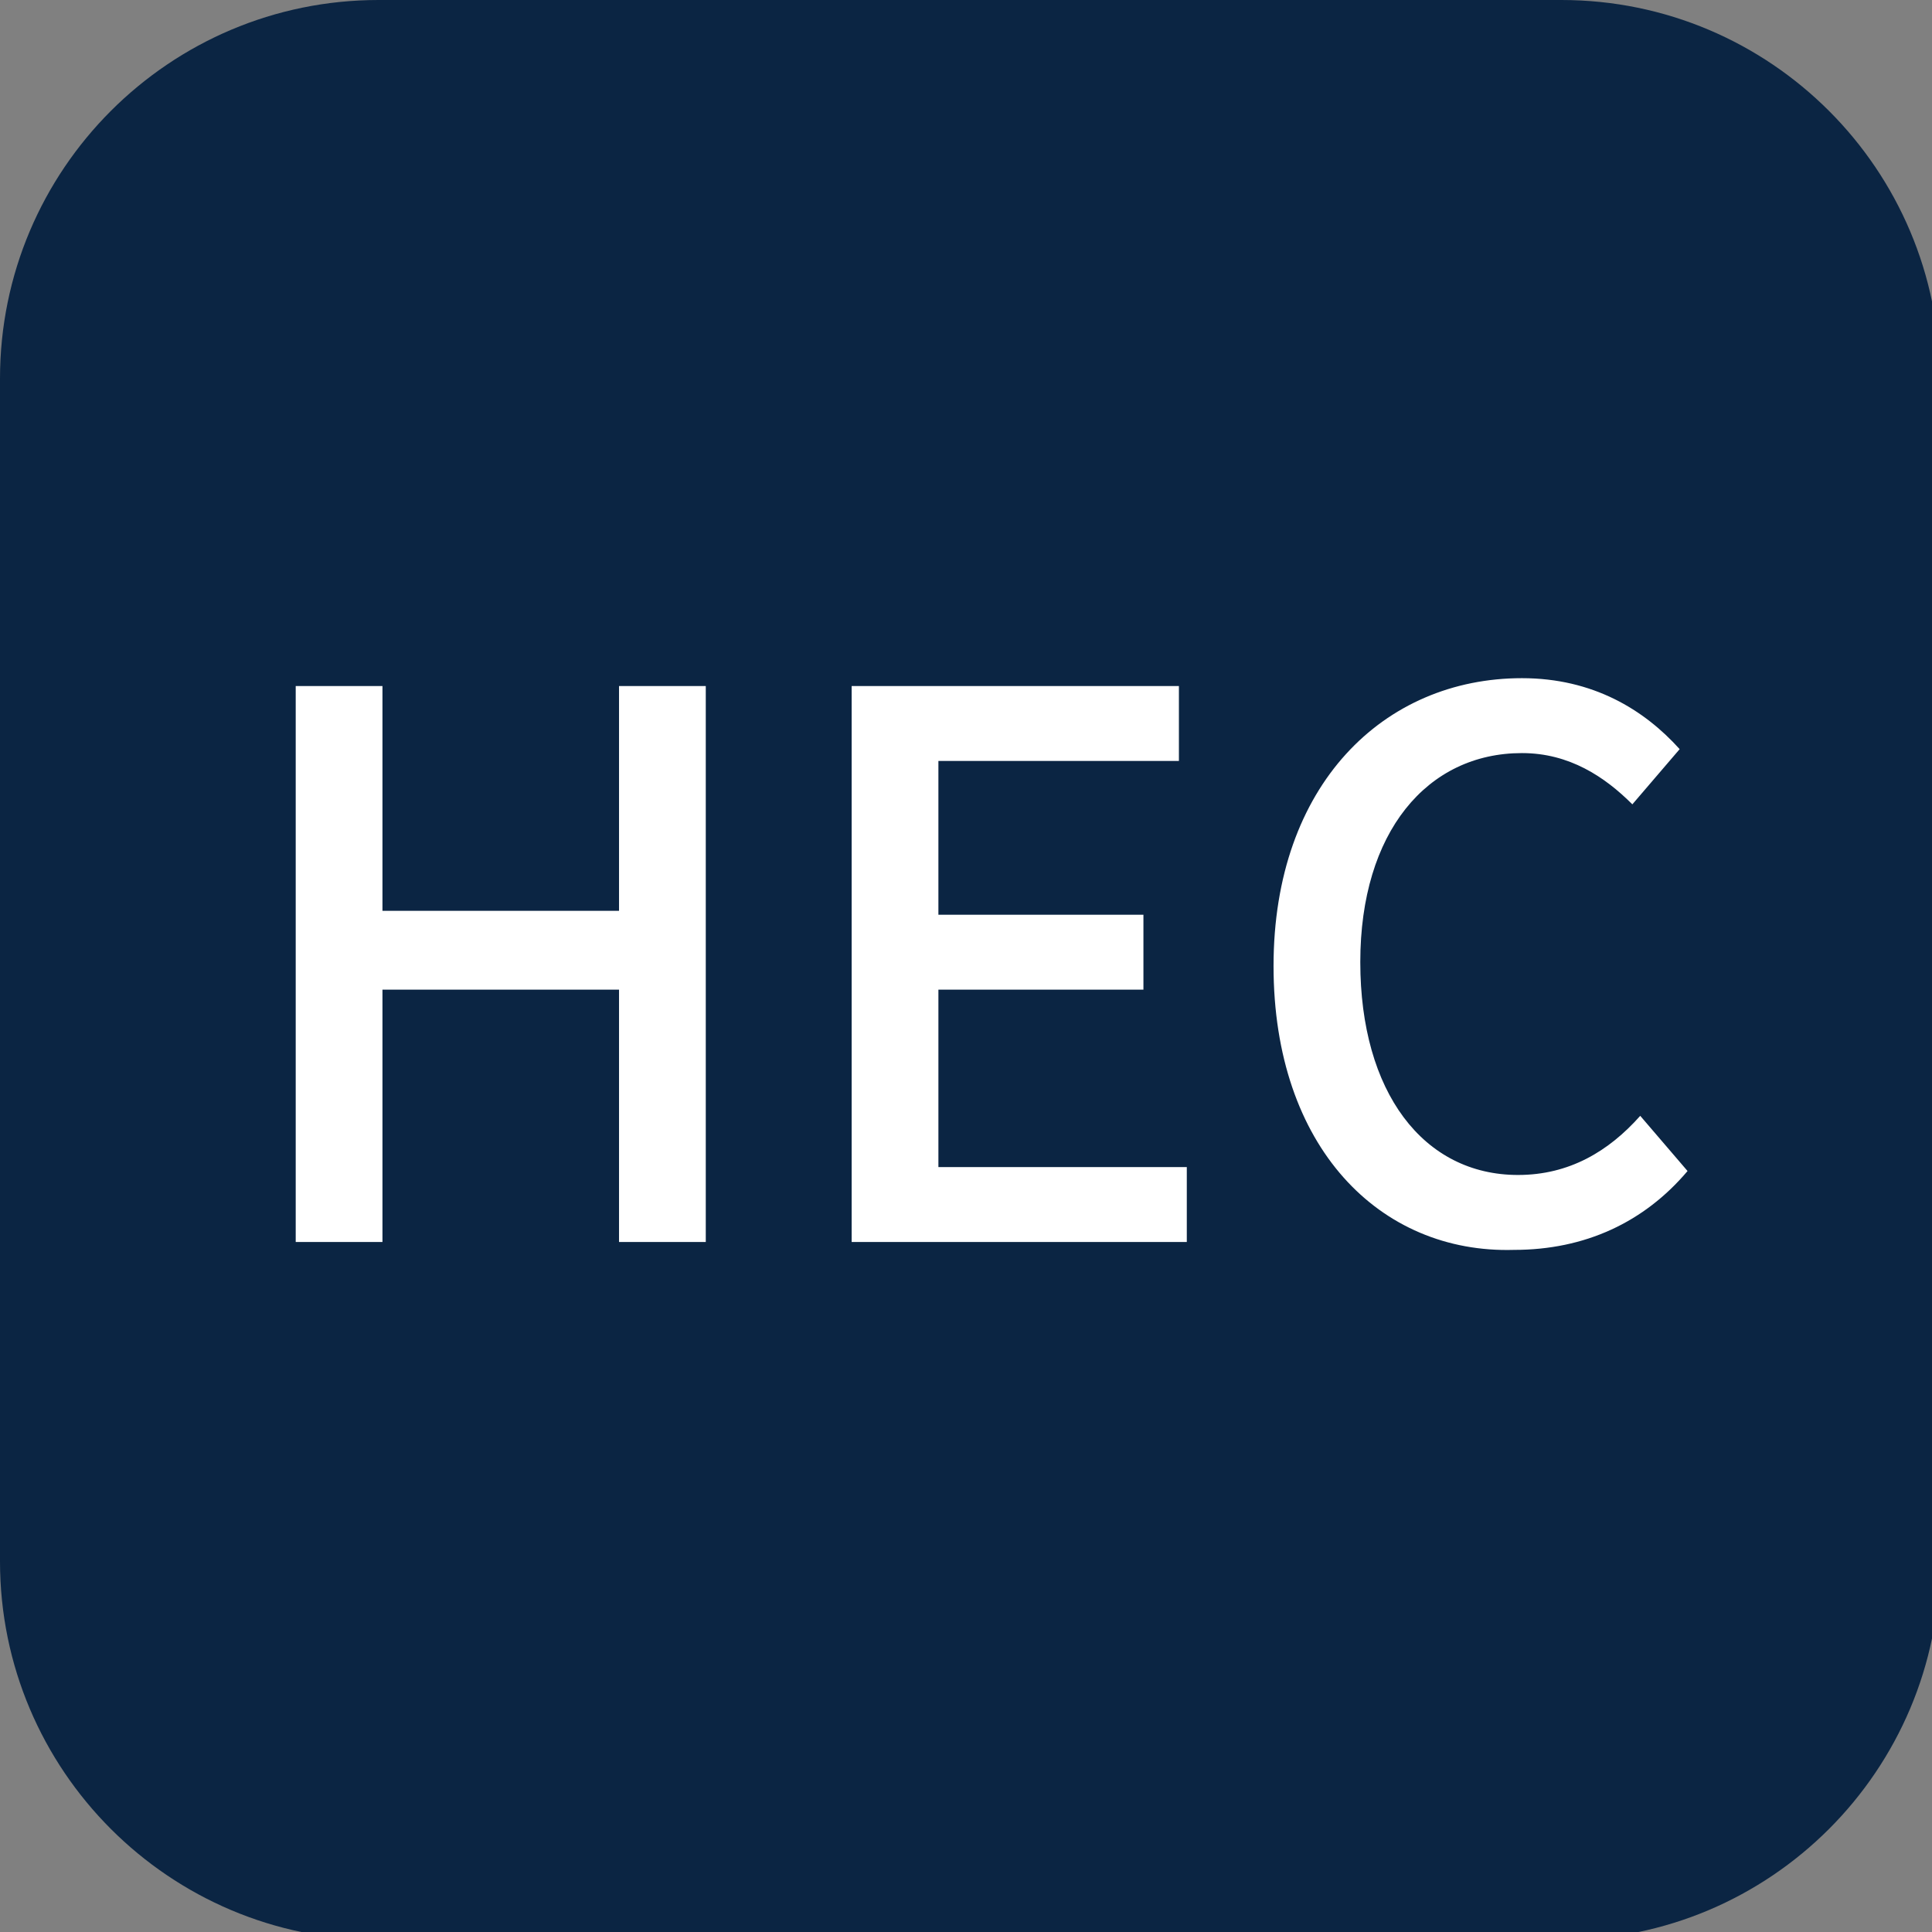 <?xml version="1.0" encoding="utf-8"?>
<!-- Generator: Adobe Illustrator 21.0.0, SVG Export Plug-In . SVG Version: 6.00 Build 0)  -->
<svg version="1.1" id="图层_1" xmlns="http://www.w3.org/2000/svg" xmlns:xlink="http://www.w3.org/1999/xlink" x="0px" y="0px"
	 viewBox="0 0 49 49" style="enable-background:new 0 0 49 49;" xml:space="preserve">
<rect x="0" y="0" width="49" height="49" fill="#808080" stroke="none"/>
<style type="text/css">
	.st0{fill-rule:evenodd;clip-rule:evenodd;fill:#0B2543;}
	.st1{fill:#FFFFFF;}
</style>
<path id="XMLID_81_" class="st0" d="M9.6,0h30c5.3,0,9.6,4.3,9.6,9.6v30c0,5.3-4.3,9.6-9.6,9.6h-30c-5.3,0-9.6-4.3-9.6-9.6v-30
	C0,4.3,4.3,0,9.6,0z"/>
<g>
	<path class="st1" d="M7.5,17.4h2.2v5.7h6v-5.7h2.2v14.1h-2.2v-6.4h-6v6.4H7.5V17.4z"/>
	<path class="st1" d="M21.6,17.4h8.3v1.9h-6.1v3.9H29v1.9h-5.2v4.5h6.3v1.9h-8.5V17.4z"/>
	<path class="st1" d="M32.3,24.5c0-4.6,2.8-7.3,6.3-7.3c1.8,0,3.1,0.8,4,1.8l-1.2,1.4c-0.7-0.7-1.6-1.3-2.8-1.3
		c-2.4,0-4.1,2-4.1,5.3c0,3.3,1.6,5.4,4,5.4c1.3,0,2.3-0.6,3.1-1.5l1.2,1.4c-1.1,1.3-2.6,2-4.4,2C35,31.8,32.3,29.1,32.3,24.5z"/>
</g>
</svg>
